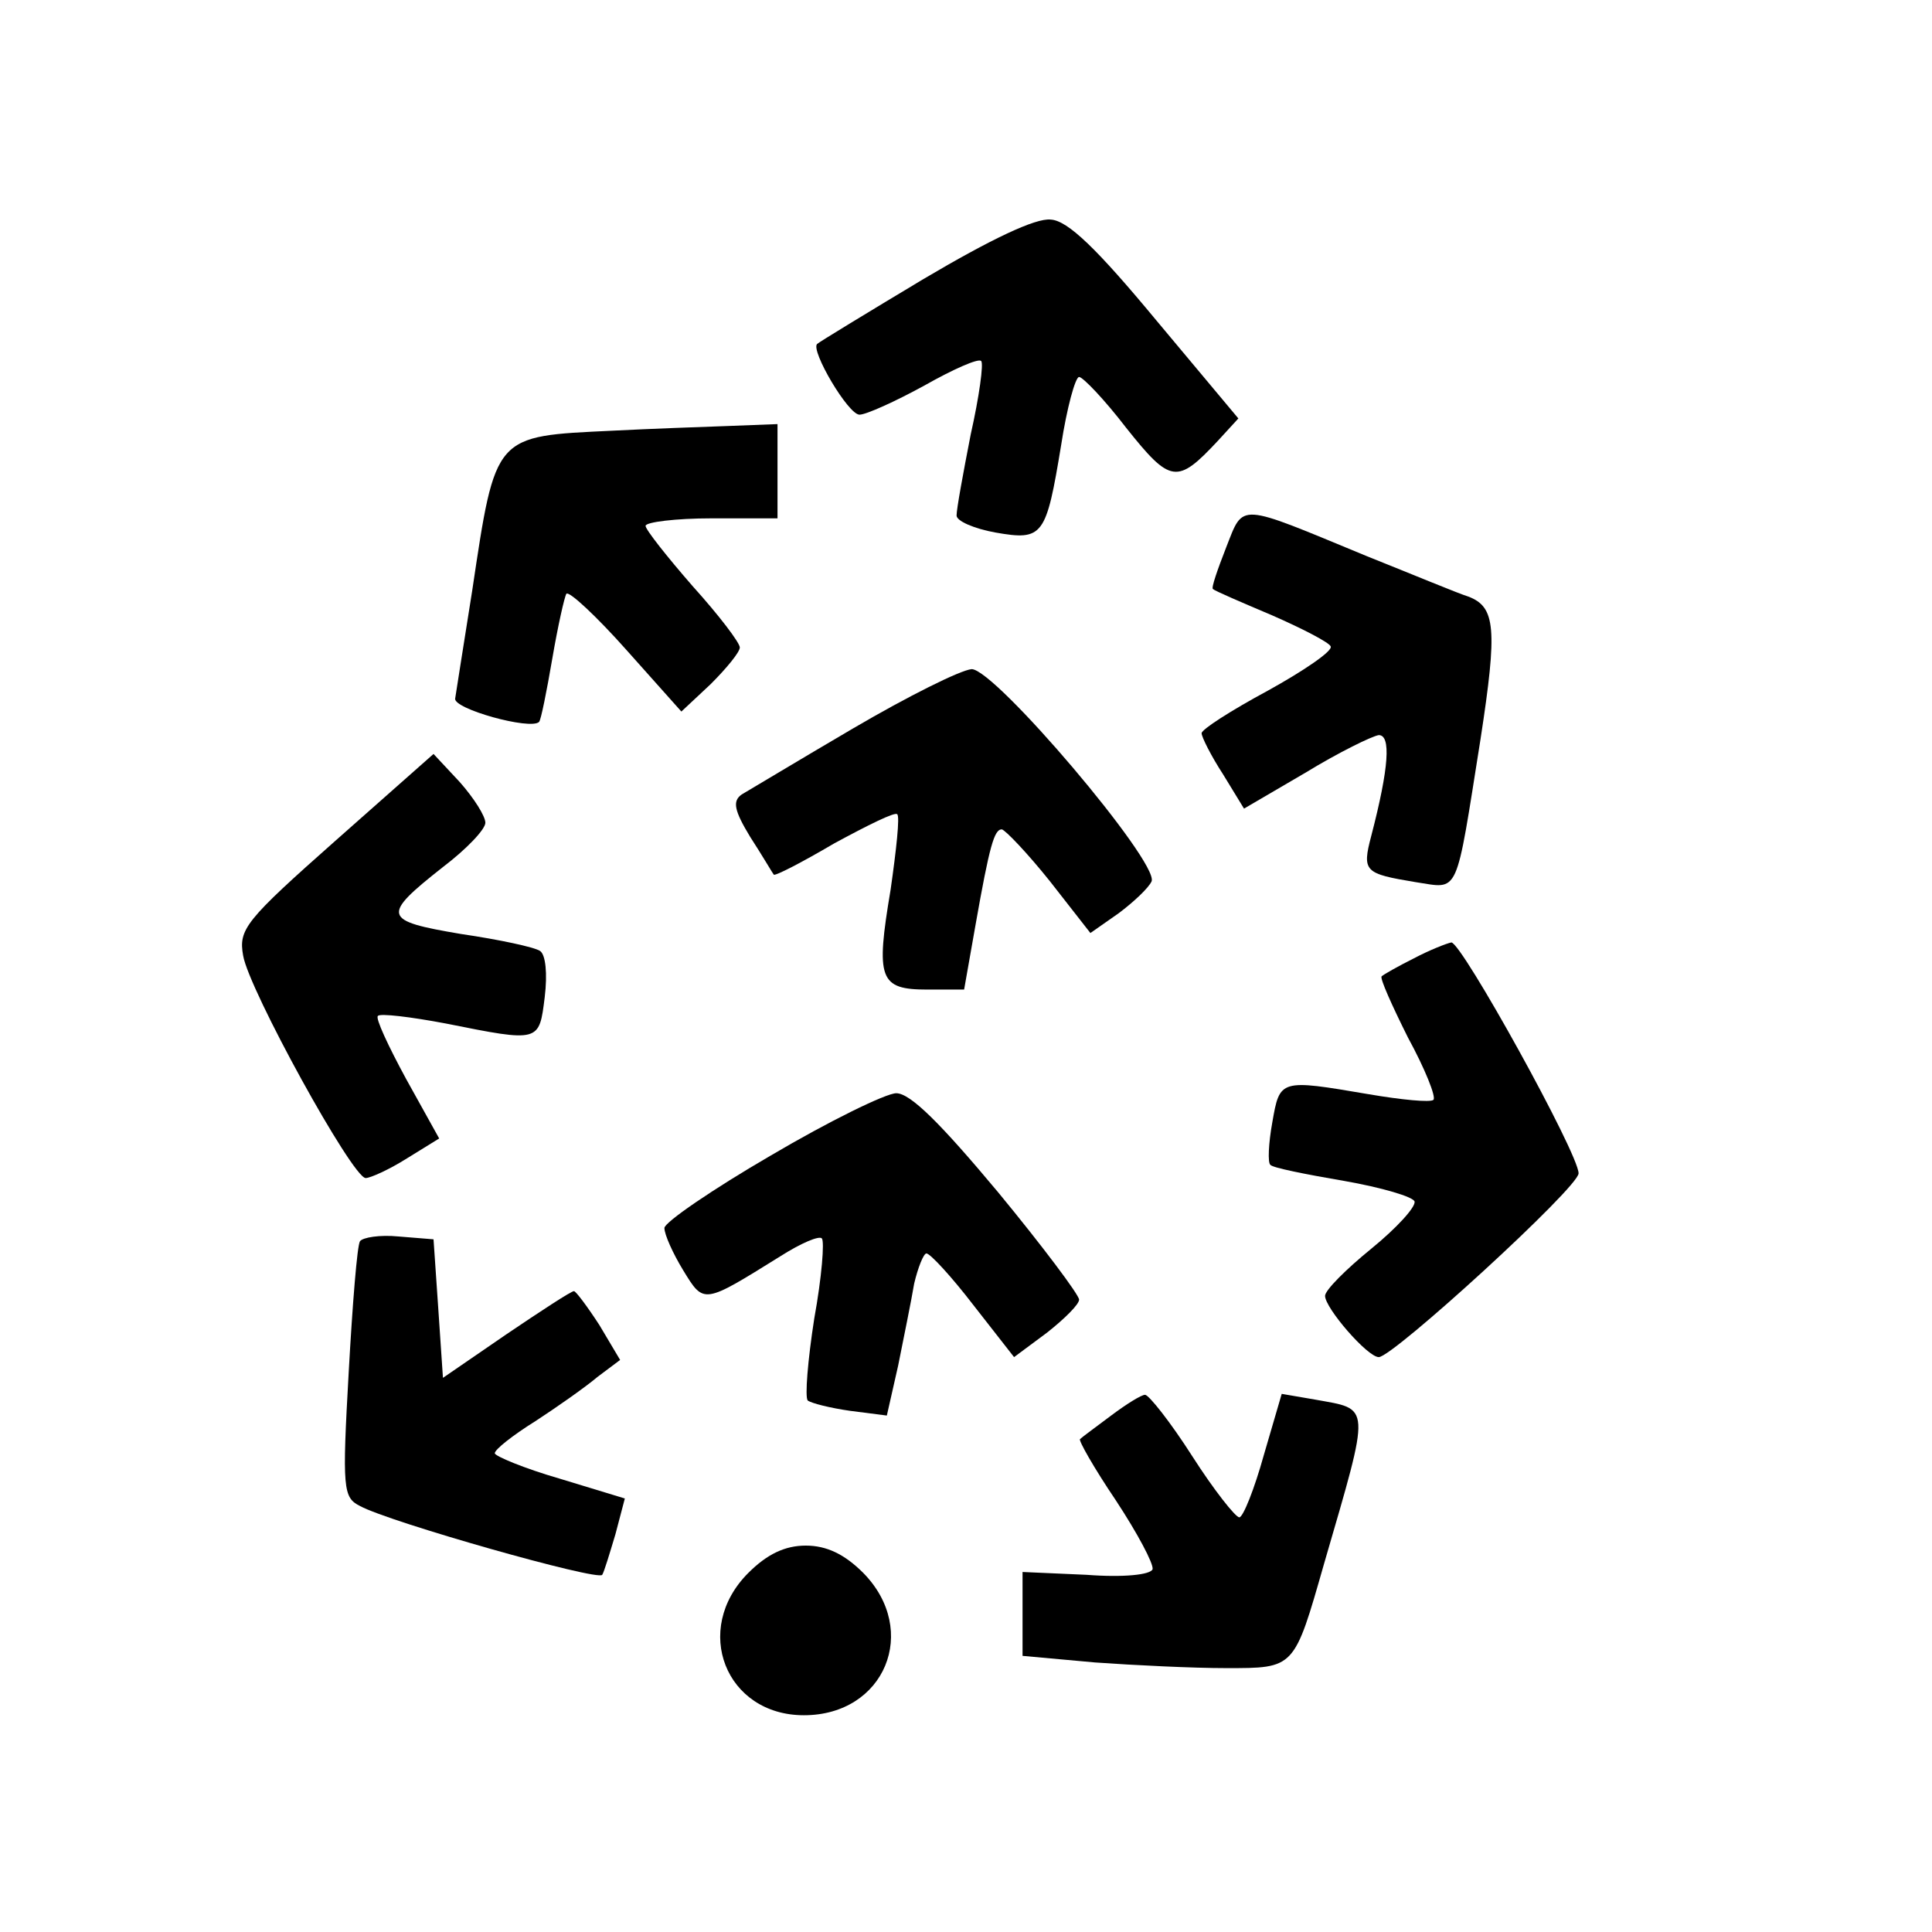 <svg version="1.0" xmlns="http://www.w3.org/2000/svg"
 width="205pt" height="205pt" viewBox="10 5 174 205"
 preserveAspectRatio="xMidYMid meet">

<g transform="translate(0,205) scale(0.1,-0.1)"
fill="#000000" stroke="none">
<path d="M925 1704 c-60 -36 -111 -67 -113 -69 -7 -7 33 -75 45 -75 7 0 38 14
69 31 30 17 57 29 60 26 3 -2 -2 -38 -11 -78 -8 -41 -15 -79 -15 -86 0 -6 19
-14 41 -18 51 -9 54 -4 70 93 6 39 15 72 19 72 4 0 27 -24 50 -54 47 -59 54
-60 97 -14 l22 24 -87 104 c-63 76 -94 106 -112 107 -16 2 -64 -21 -135 -63z"/>
<path d="M595 1543 c-126 -6 -124 -3 -149 -170 -9 -56 -17 -108 -18 -114 -3
-11 80 -34 89 -25 2 2 8 32 14 67 6 35 13 66 15 69 3 3 32 -24 64 -60 l58 -65
31 29 c17 17 31 34 31 39 0 5 -22 34 -50 65 -27 31 -50 60 -50 64 0 4 32 8 70
8 l70 0 0 50 0 50 -52 -2 c-29 -1 -84 -3 -123 -5z"/>
<path d="M1246 1419 c-9 -23 -16 -43 -14 -44 2 -2 30 -14 63 -28 32 -14 61
-29 62 -33 2 -5 -29 -26 -67 -47 -39 -21 -70 -41 -70 -45 0 -4 10 -24 23 -44
l22 -36 65 38 c36 22 71 39 78 40 13 0 11 -34 -8 -107 -10 -38 -7 -40 47 -49
47 -7 42 -18 69 152 18 117 16 140 -13 151 -10 3 -58 23 -108 43 -138 57 -130
57 -149 9z"/>
<path d="M850 1227 c-58 -34 -111 -66 -118 -70 -10 -7 -8 -17 9 -45 13 -20 24
-39 25 -40 1 -2 30 13 64 33 35 19 65 34 67 31 3 -2 -1 -38 -7 -80 -16 -95
-12 -106 39 -106 l39 0 12 68 c15 85 20 102 28 102 4 -1 27 -25 51 -55 l43
-55 30 21 c16 12 32 27 35 34 7 21 -166 225 -191 225 -12 -1 -68 -29 -126 -63z"/>
<path d="M301 1108 c-96 -85 -103 -94 -98 -122 6 -36 116 -236 130 -236 5 0
25 9 44 21 l34 21 -35 63 c-19 35 -33 65 -30 67 2 3 35 -1 72 -8 100 -20 99
-20 105 28 3 25 1 45 -5 49 -6 4 -43 12 -84 18 -83 14 -85 19 -19 71 25 19 45
40 45 47 0 7 -12 26 -27 43 l-28 30 -104 -92z"/>
<path d="M1445 983 c-16 -8 -32 -17 -34 -19 -2 -2 11 -31 28 -65 18 -33 30
-63 27 -66 -3 -3 -34 0 -69 6 -94 16 -94 16 -102 -30 -4 -22 -5 -43 -2 -45 2
-3 37 -10 78 -17 40 -7 74 -17 75 -22 1 -6 -19 -28 -46 -50 -27 -22 -49 -44
-49 -50 0 -13 45 -65 57 -65 15 0 212 180 212 195 0 21 -124 245 -135 245 -5
-1 -23 -8 -40 -17z"/>
<path d="M763 774 c-62 -36 -113 -71 -113 -77 0 -7 9 -27 20 -45 22 -36 21
-36 103 15 22 14 41 22 44 19 3 -3 0 -41 -8 -85 -7 -45 -10 -83 -7 -87 4 -3
24 -8 45 -11 l39 -5 12 53 c6 30 14 69 17 87 4 17 10 32 13 32 4 0 27 -25 50
-55 l43 -55 35 26 c19 15 34 30 34 35 0 5 -39 57 -86 114 -61 73 -93 105 -108
105 -11 0 -72 -30 -133 -66z"/>
<path d="M327 683 c-3 -4 -8 -67 -12 -139 -7 -124 -6 -133 12 -142 31 -17 253
-80 257 -73 2 3 8 23 14 43 l10 38 -69 21 c-38 11 -69 24 -69 27 0 4 19 19 43
34 23 15 53 36 66 47 l24 18 -22 37 c-13 20 -25 36 -27 36 -3 0 -35 -21 -72
-46 l-67 -46 -5 74 -5 73 -37 3 c-20 2 -38 -1 -41 -5z"/>
<path d="M1124 498 c-16 -12 -31 -23 -33 -25 -2 -1 15 -31 38 -65 23 -35 40
-67 39 -73 -2 -6 -31 -9 -70 -6 l-68 3 0 -44 0 -45 77 -7 c42 -3 104 -6 139
-6 73 0 72 -1 104 111 50 172 50 163 -10 174 l-35 6 -19 -65 c-10 -36 -22 -66
-26 -66 -4 0 -27 29 -50 65 -23 36 -46 65 -50 65 -4 0 -20 -10 -36 -22z"/>
<path d="M739 331 c-60 -60 -24 -151 59 -151 86 0 123 90 63 151 -20 20 -39
29 -61 29 -22 0 -41 -9 -61 -29z"/>
</g>
</svg>
